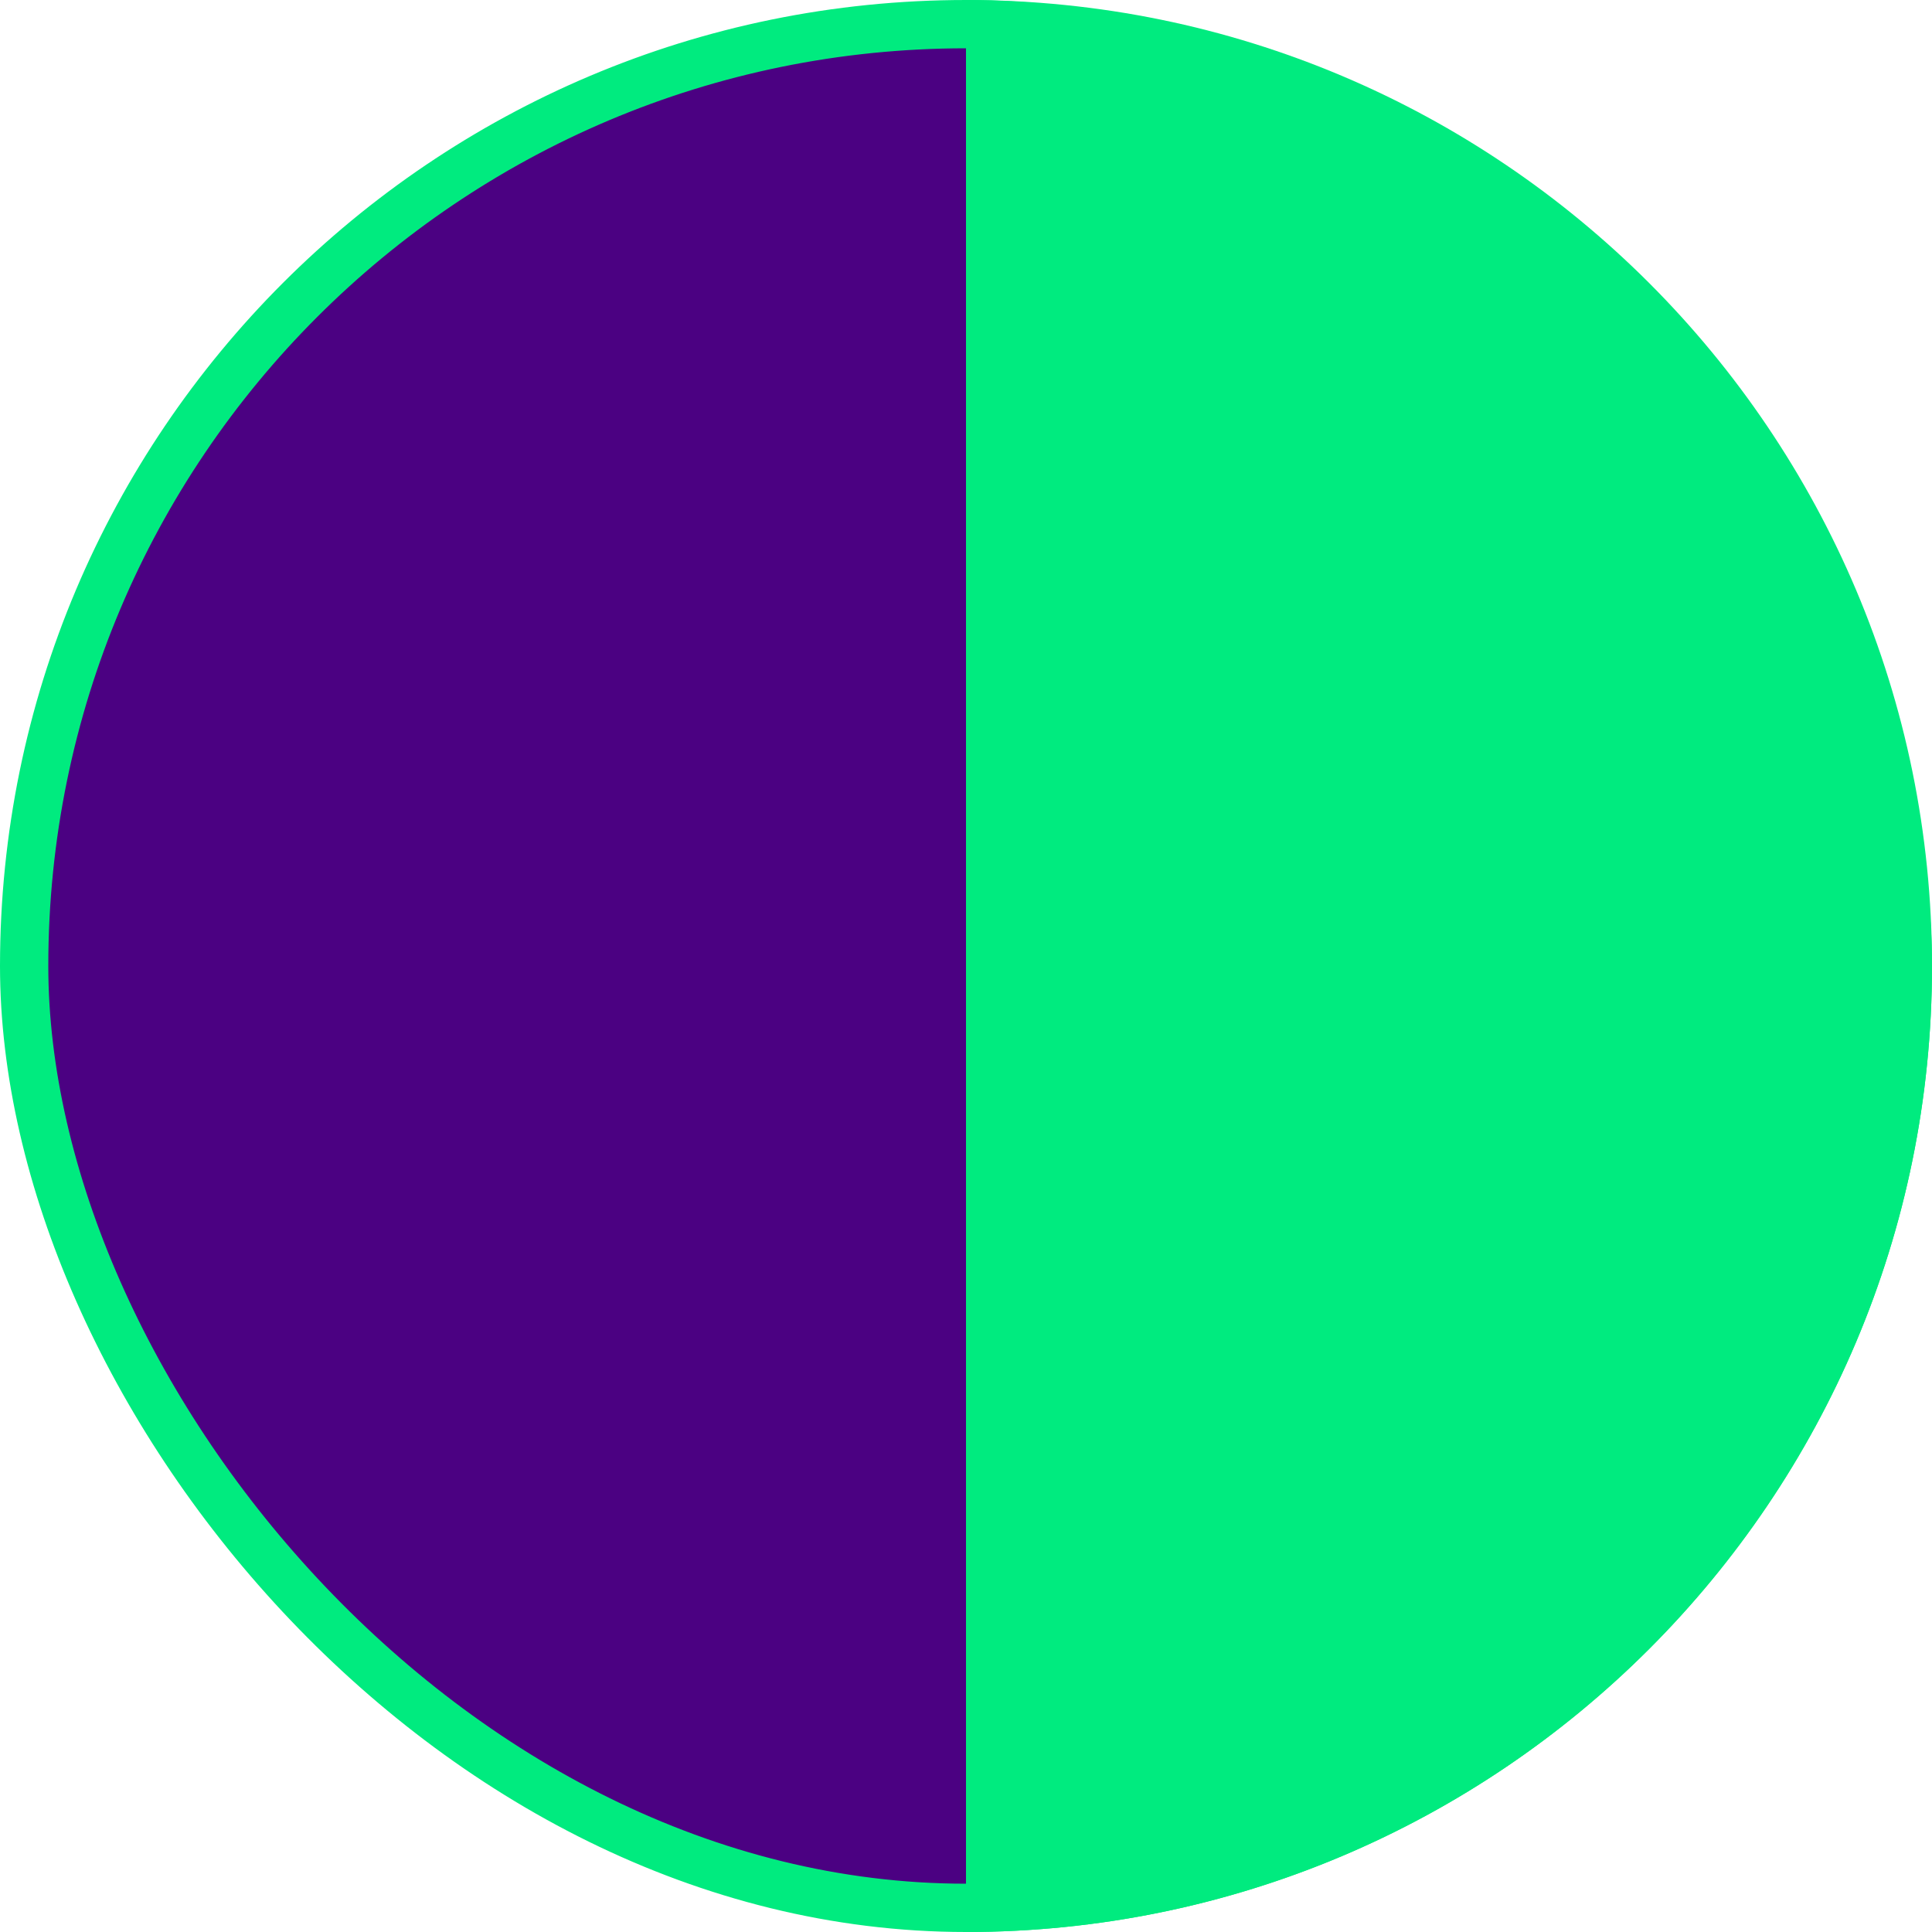 <svg width="20" height="20" viewBox="0 0 20 20" fill="none" xmlns="http://www.w3.org/2000/svg">
<rect x="0.25" y="0.25" width="19.5" height="19.5" rx="9.75" fill="#4B0182" stroke="#00EB7F" stroke-width="0.5"/>
<path d="M10 0V0C15.523 0 20 4.477 20 10V10C20 15.523 15.523 20 10 20V20V0Z" fill="#00EB7F"/>
</svg>
